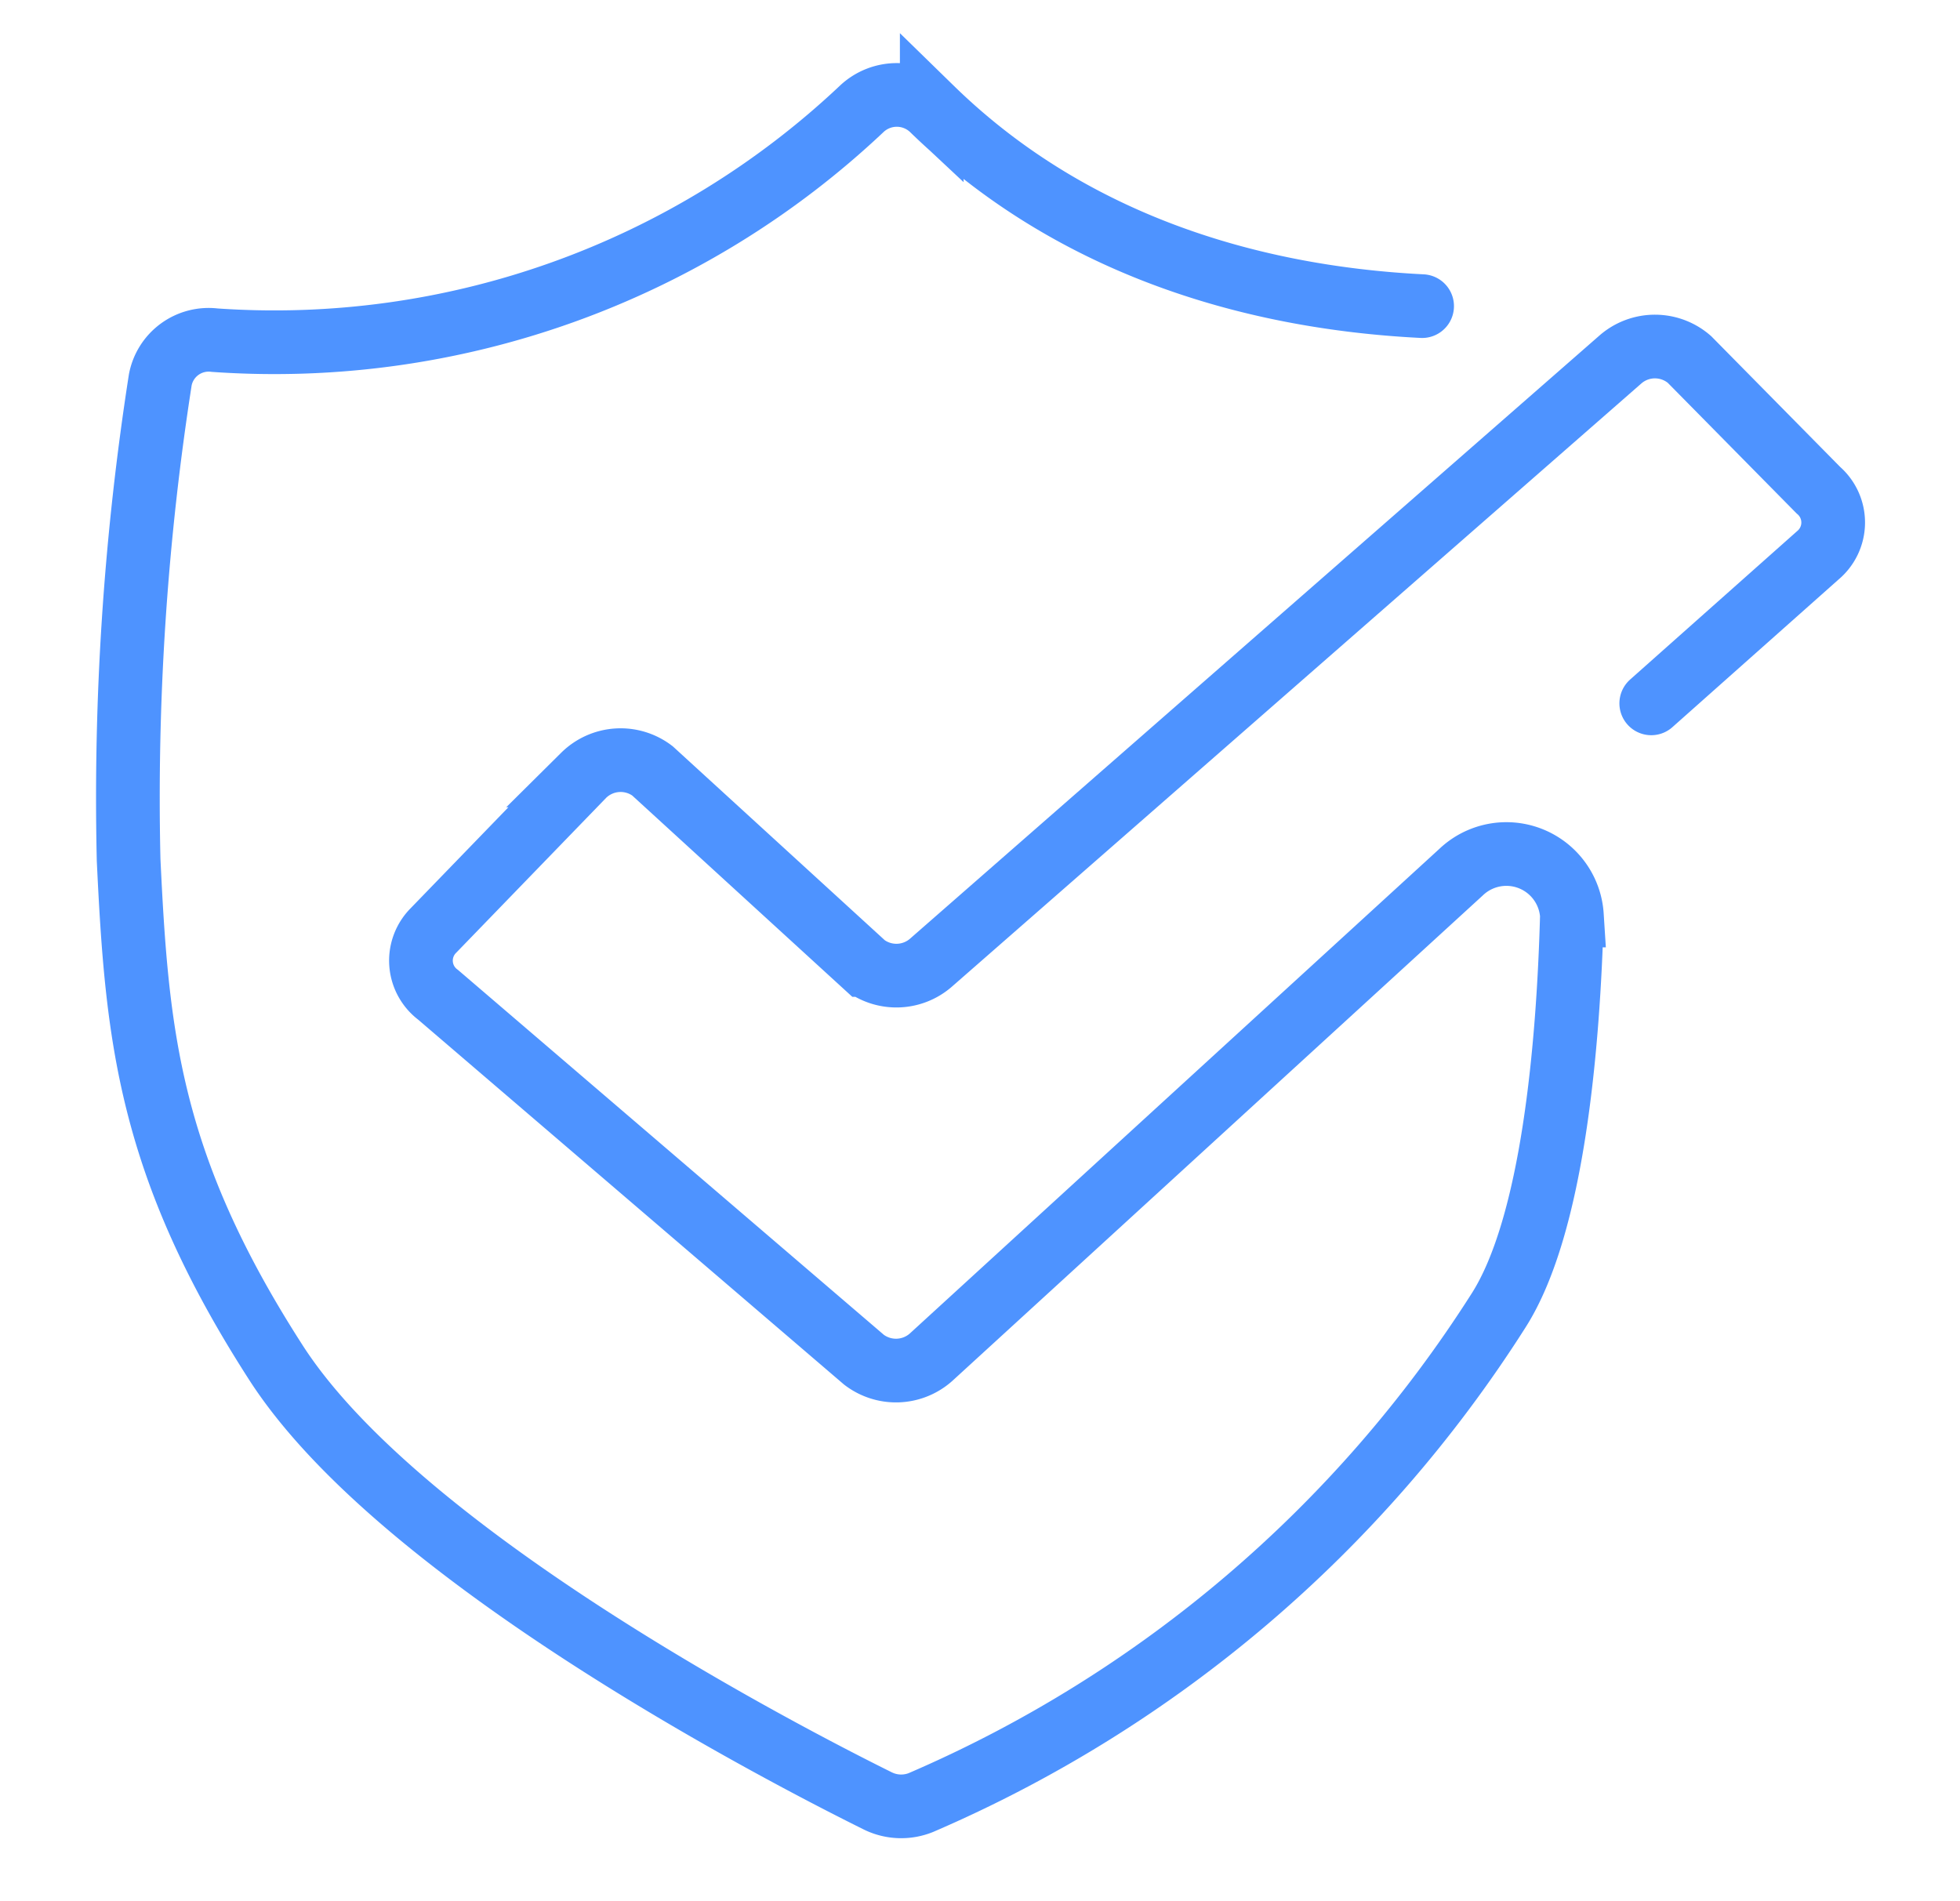 <svg xmlns="http://www.w3.org/2000/svg" xmlns:xlink="http://www.w3.org/1999/xlink" width="61.553" height="59.714" viewBox="0 0 61.553 59.714">
  <defs>
    <clipPath id="clip-path">
      <rect id="Rectangle_2571" data-name="Rectangle 2571" width="61.553" height="59.714" transform="translate(-3 -2)" fill="none" stroke="#4e93ff" stroke-width="2"/>
    </clipPath>
  </defs>
  <g id="Group_6495" data-name="Group 6495" transform="translate(3 2)">
    <g id="Group_6494" data-name="Group 6494" transform="translate(0 0)" clip-path="url(#clip-path)">
      <path id="Path_8558" data-name="Path 8558" d="M41.428,7.382c-5.552-.279-11.126-2.029-15.4-6.2a1.606,1.606,0,0,0-2.2.005A26.868,26.868,0,0,1,3.51,8.451,1.546,1.546,0,0,0,1.8,9.7,85.163,85.163,0,0,0,.806,24.772c.263,5.5.619,9.571,4.632,15.8,3.922,6.086,15.975,12.31,18.9,13.76a1.66,1.66,0,0,0,1.35.049A40.438,40.438,0,0,0,43.822,38.938c1.718-2.68,2.2-8.369,2.31-12.417a2.062,2.062,0,0,0-3.48-1.362L26,40.4a1.655,1.655,0,0,1-2.1.073L10.528,29.014a1.34,1.34,0,0,1-.151-2.021l4.716-4.872a1.653,1.653,0,0,1,2.161-.145l6.669,6.1a1.652,1.652,0,0,0,2.064-.059L47.672,9.043a1.65,1.65,0,0,1,2.151.013l4.048,4.105a1.342,1.342,0,0,1-.013,2.045l-5.234,4.652" transform="translate(0.233 0.233)" fill="none" stroke="#4e93ff" stroke-linecap="round" stroke-miterlimit="10" stroke-width="2"/>
    </g>
  </g>
</svg>
